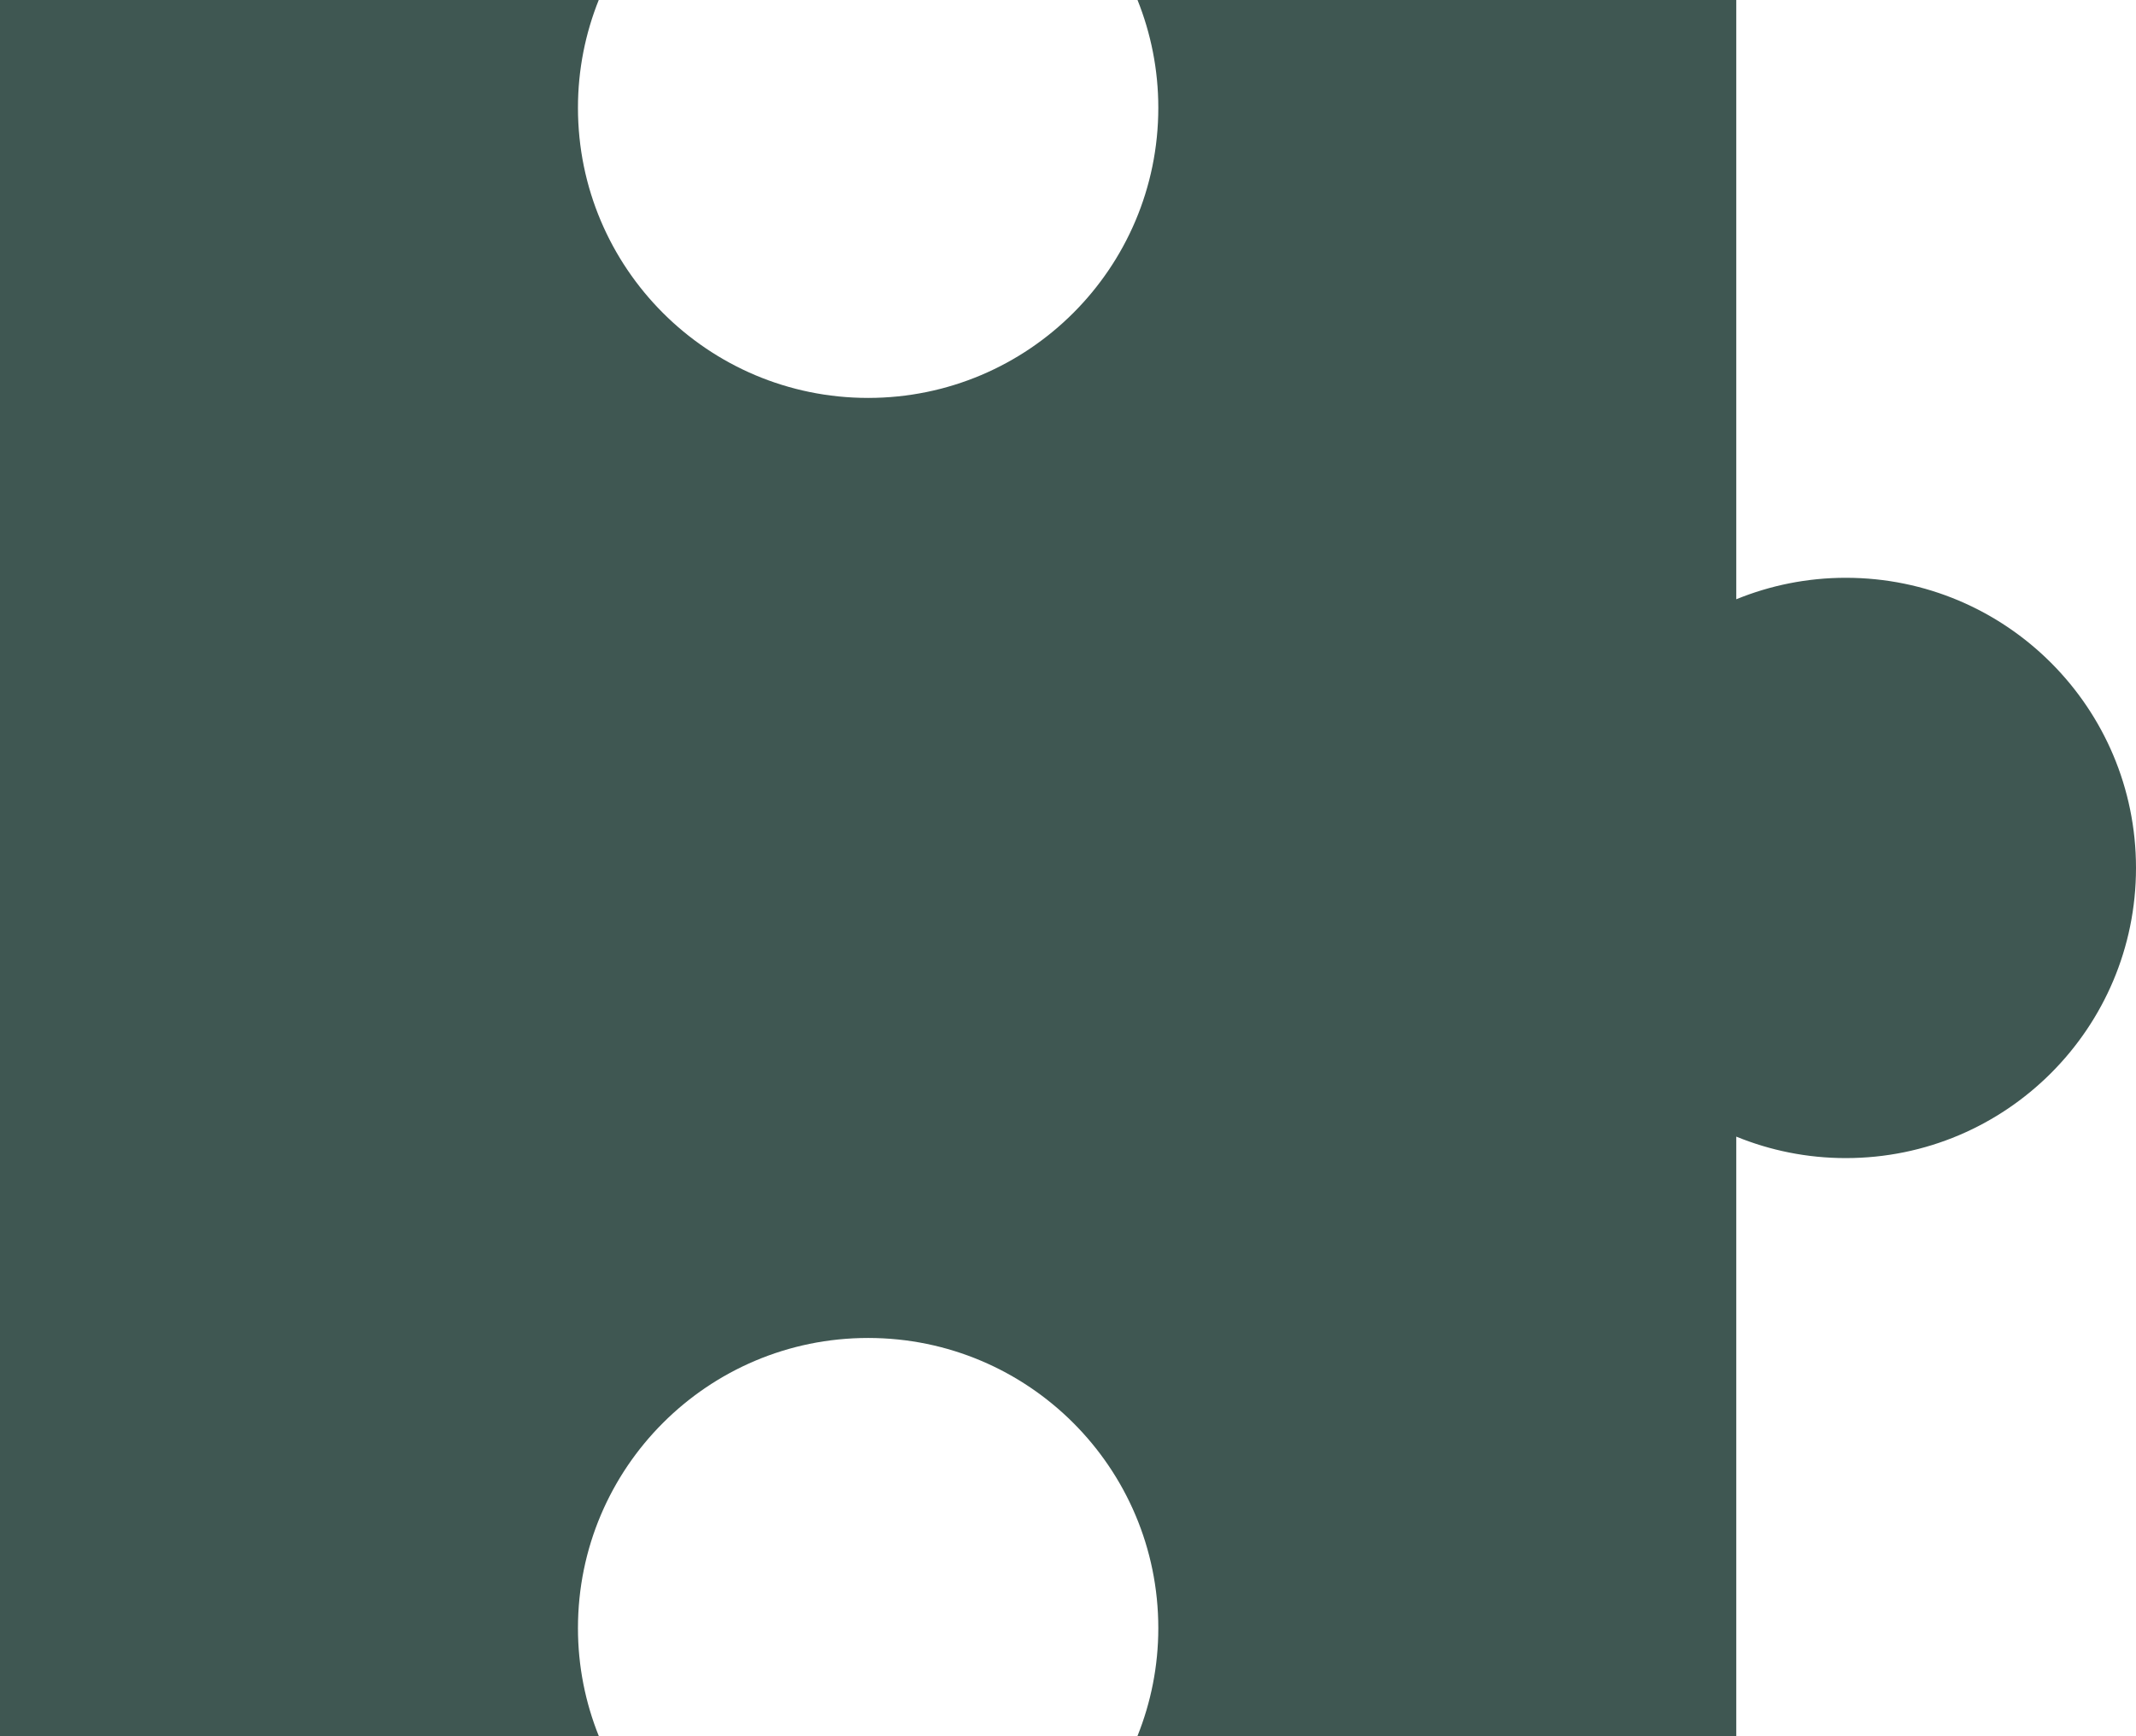 <?xml version="1.0" encoding="UTF-8" standalone="no"?><svg xmlns="http://www.w3.org/2000/svg" xmlns:xlink="http://www.w3.org/1999/xlink" fill="#000000" height="497.5" preserveAspectRatio="xMidYMid meet" version="1" viewBox="194.0 251.3 612.0 497.5" width="612" zoomAndPan="magnify"><g id="change1_1"><path d="M 722.859 416.859 C 711.75 416.859 701.156 419.059 691.473 423.012 L 691.473 251.266 L 519.906 251.266 C 523.742 260.824 525.875 271.25 525.875 282.18 C 525.875 328.094 488.652 365.32 442.734 365.32 C 396.816 365.32 359.594 328.094 359.594 282.18 C 359.594 271.25 361.727 260.824 365.562 251.266 L 194 251.266 L 194 748.734 L 365.562 748.734 C 361.727 739.176 359.594 728.754 359.594 717.82 C 359.594 671.902 396.816 634.68 442.734 634.68 C 488.652 634.68 525.875 671.902 525.875 717.82 C 525.875 728.754 523.742 739.176 519.906 748.734 L 691.473 748.734 L 691.473 576.988 C 701.156 580.941 711.75 583.141 722.859 583.141 C 768.777 583.141 806 545.918 806 500 C 806 454.082 768.777 416.859 722.859 416.859" fill="#3f5752"/></g></svg>